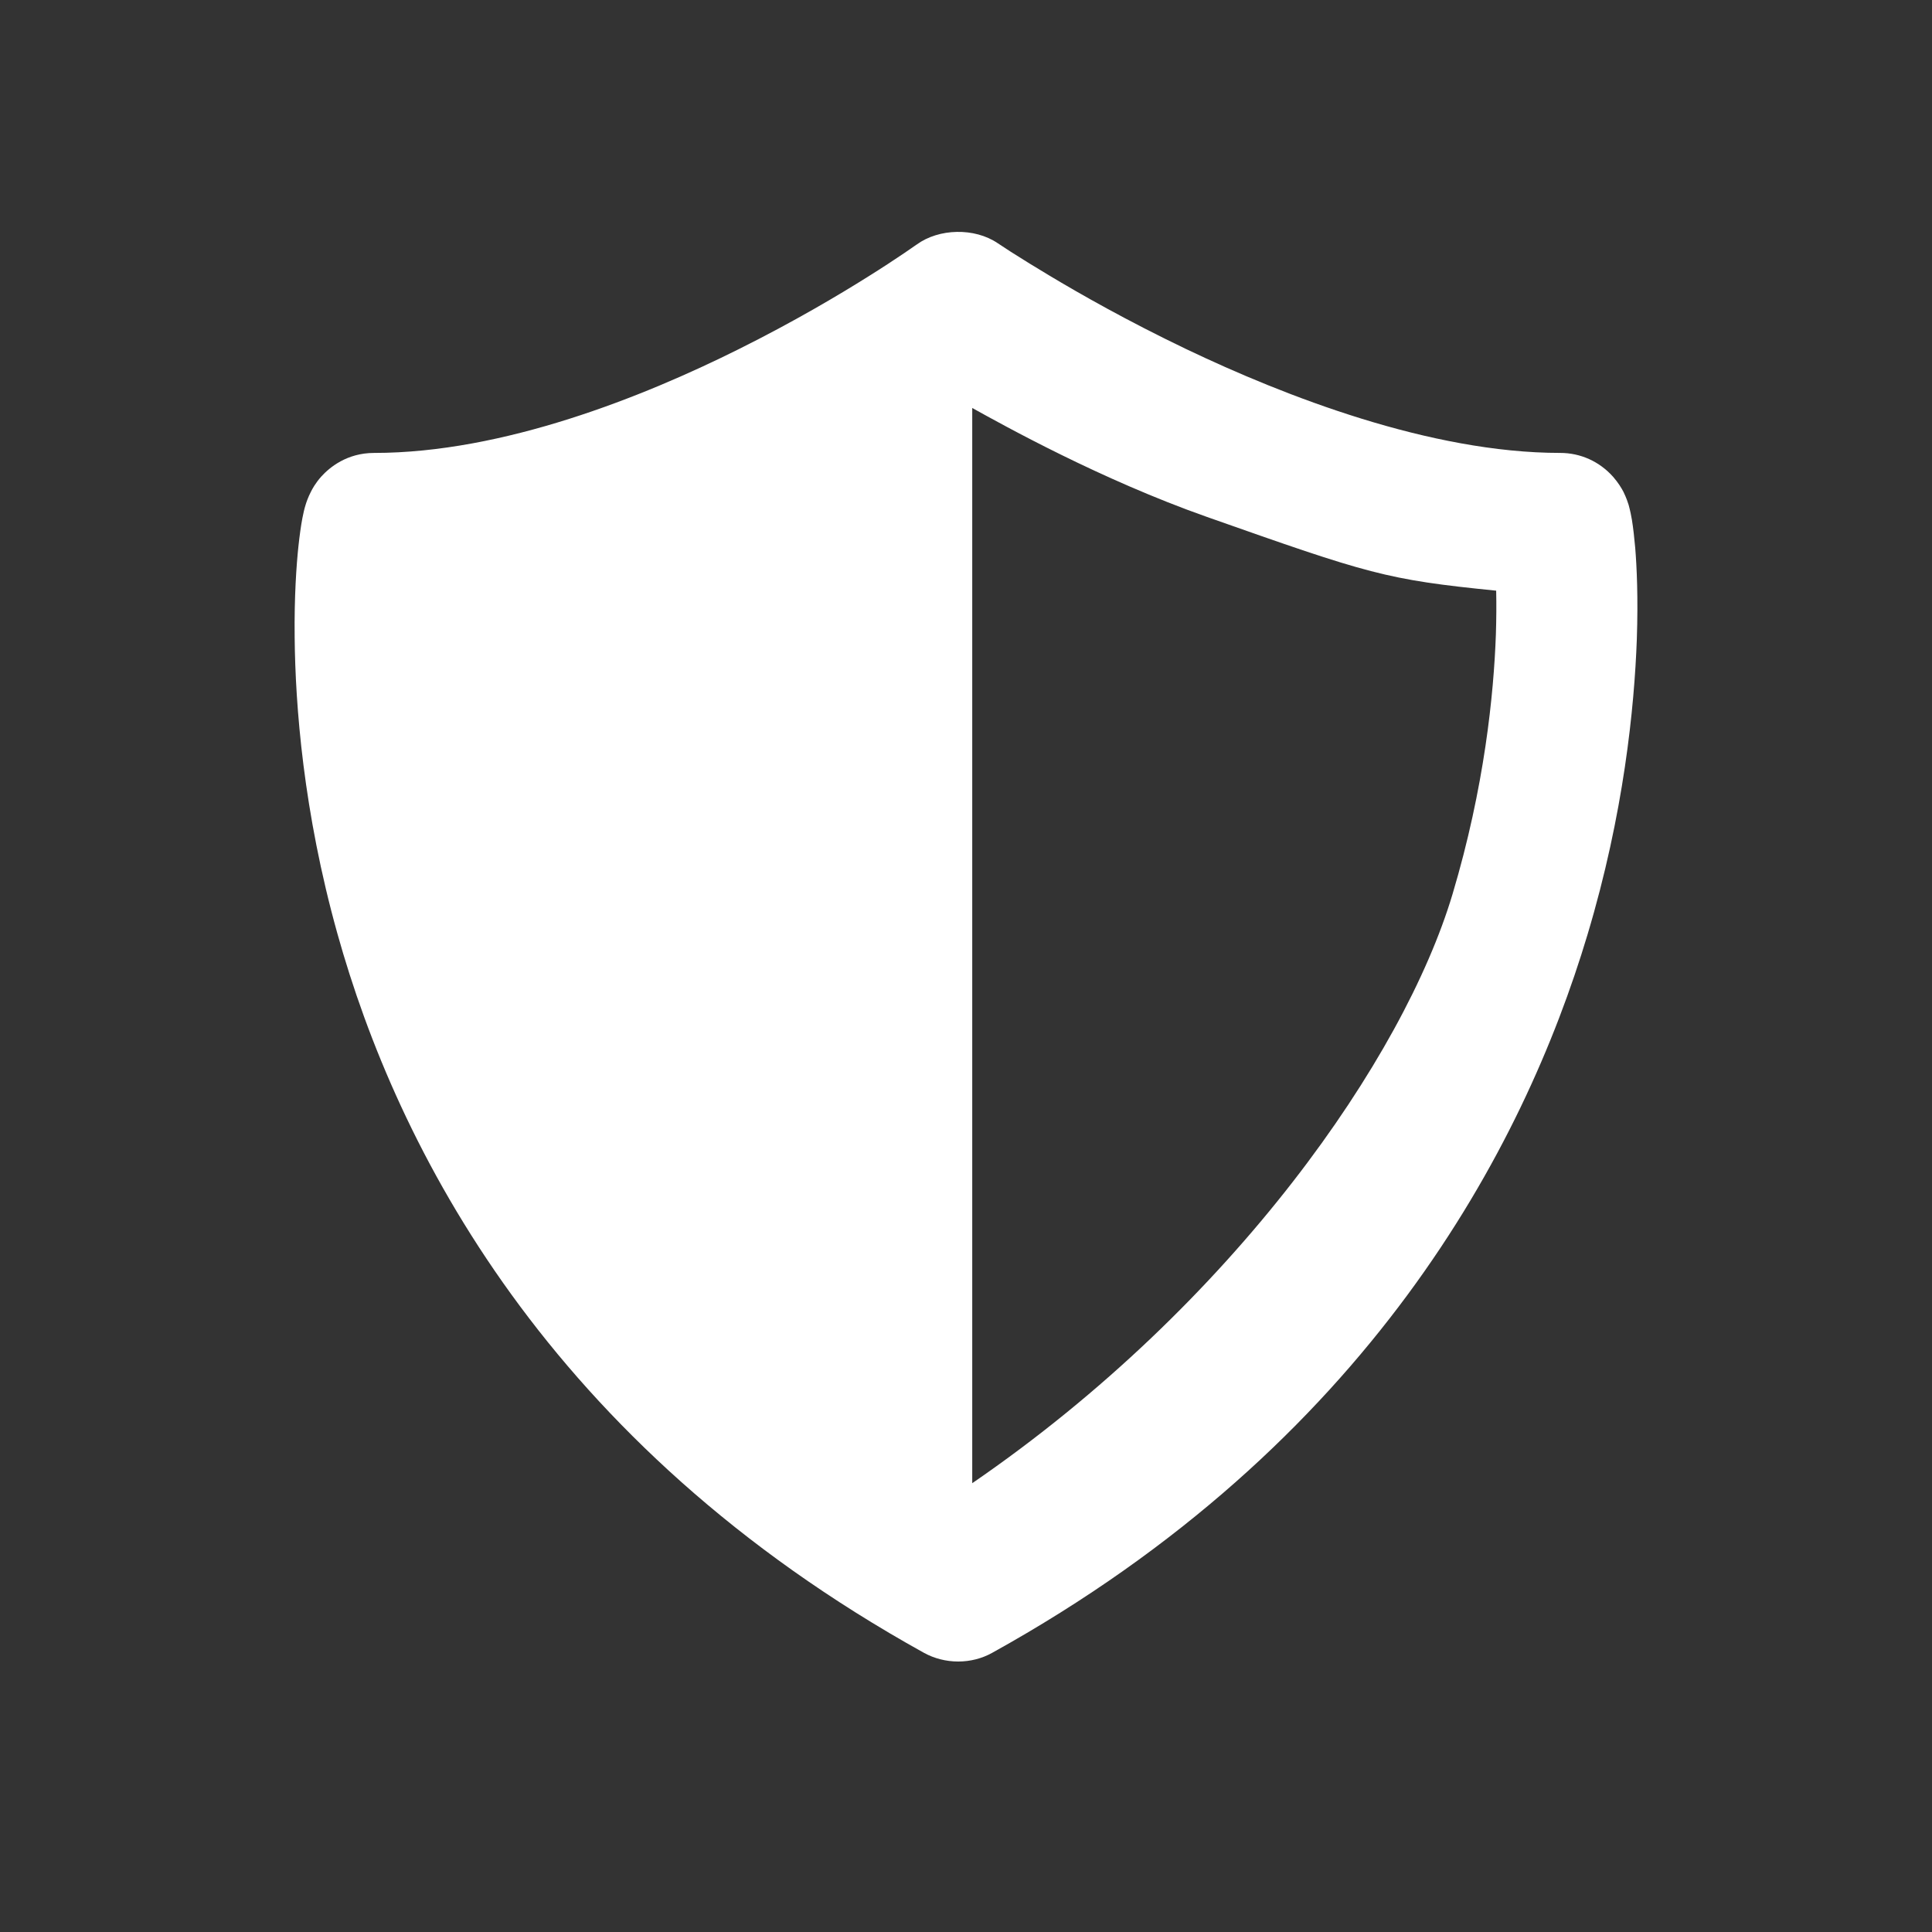 <?xml version="1.0" encoding="utf-8"?>
<!-- Generator: Adobe Illustrator 15.0.0, SVG Export Plug-In  -->
<!DOCTYPE svg PUBLIC "-//W3C//DTD SVG 1.1//EN" "http://www.w3.org/Graphics/SVG/1.1/DTD/svg11.dtd">
<svg version="1.1"
	 xmlns="http://www.w3.org/2000/svg" xmlns:xlink="http://www.w3.org/1999/xlink" xmlns:a="http://ns.adobe.com/AdobeSVGViewerExtensions/3.0/"
	 x="0px" y="0px" width="100px" height="100px" viewBox="-15.25 -12 100 100" enable-background="new -15.25 -12 100 100"
	 xml:space="preserve">
<rect x="-15.25" y="-12" width="100" height="100" fill="#333333" stroke="none"/>
<defs>
</defs>
<path fill="#FFFFFF" d="M69.389,16.362c-0.047-0.532-0.105-1.049-0.172-1.459c-0.036-0.211-0.082-0.448-0.17-0.772
	c-0.038-0.12-0.111-0.351-0.267-0.672c-0.096-0.185-0.265-0.469-0.534-0.778c-0.712-0.798-1.688-1.238-2.743-1.238
	c-6.705,0-14.236-2.928-19.373-5.383c-3.027-1.449-5.507-2.862-7.057-3.793c-0.707-0.422-1.379-0.837-1.995-1.229l-0.685-0.449
	c-1.208-0.819-3.05-0.765-4.19,0.065l-0.14,0.095c-0.106,0.075-0.269,0.188-0.484,0.334c-0.52,0.354-1.19,0.793-1.889,1.229
	c-1.477,0.929-3.842,2.338-6.724,3.771c-4.904,2.446-12.156,5.361-18.855,5.361c-1.41,0-2.31,0.759-2.724,1.214
	c-0.302,0.335-0.48,0.661-0.546,0.799c-0.144,0.278-0.229,0.53-0.271,0.666c-0.071,0.224-0.124,0.467-0.167,0.69
	c-0.077,0.401-0.147,0.912-0.207,1.469c-0.102,0.968-0.218,2.571-0.194,4.715c0.033,3.499,0.444,8.998,2.211,15.323
	c3.073,11.011,10.833,26.408,30.361,37.23C33.109,73.844,33.721,74,34.345,74c0.627,0,1.239-0.157,1.764-0.452
	c19.503-10.806,27.518-26.175,30.808-37.165c1.882-6.266,2.428-11.779,2.555-15.301C69.545,18.922,69.468,17.327,69.389,16.362z
	 M62.177,20.833c-0.109,3.077-0.588,7.909-2.247,13.457c-2.514,8.406-11.28,21.167-24.857,30.48V9.117
	c1.653,0.916,6.639,3.696,12.146,5.638c8.395,2.96,9.254,3.246,14.973,3.818C62.207,19.291,62.202,20.048,62.177,20.833z"/>
</svg>
